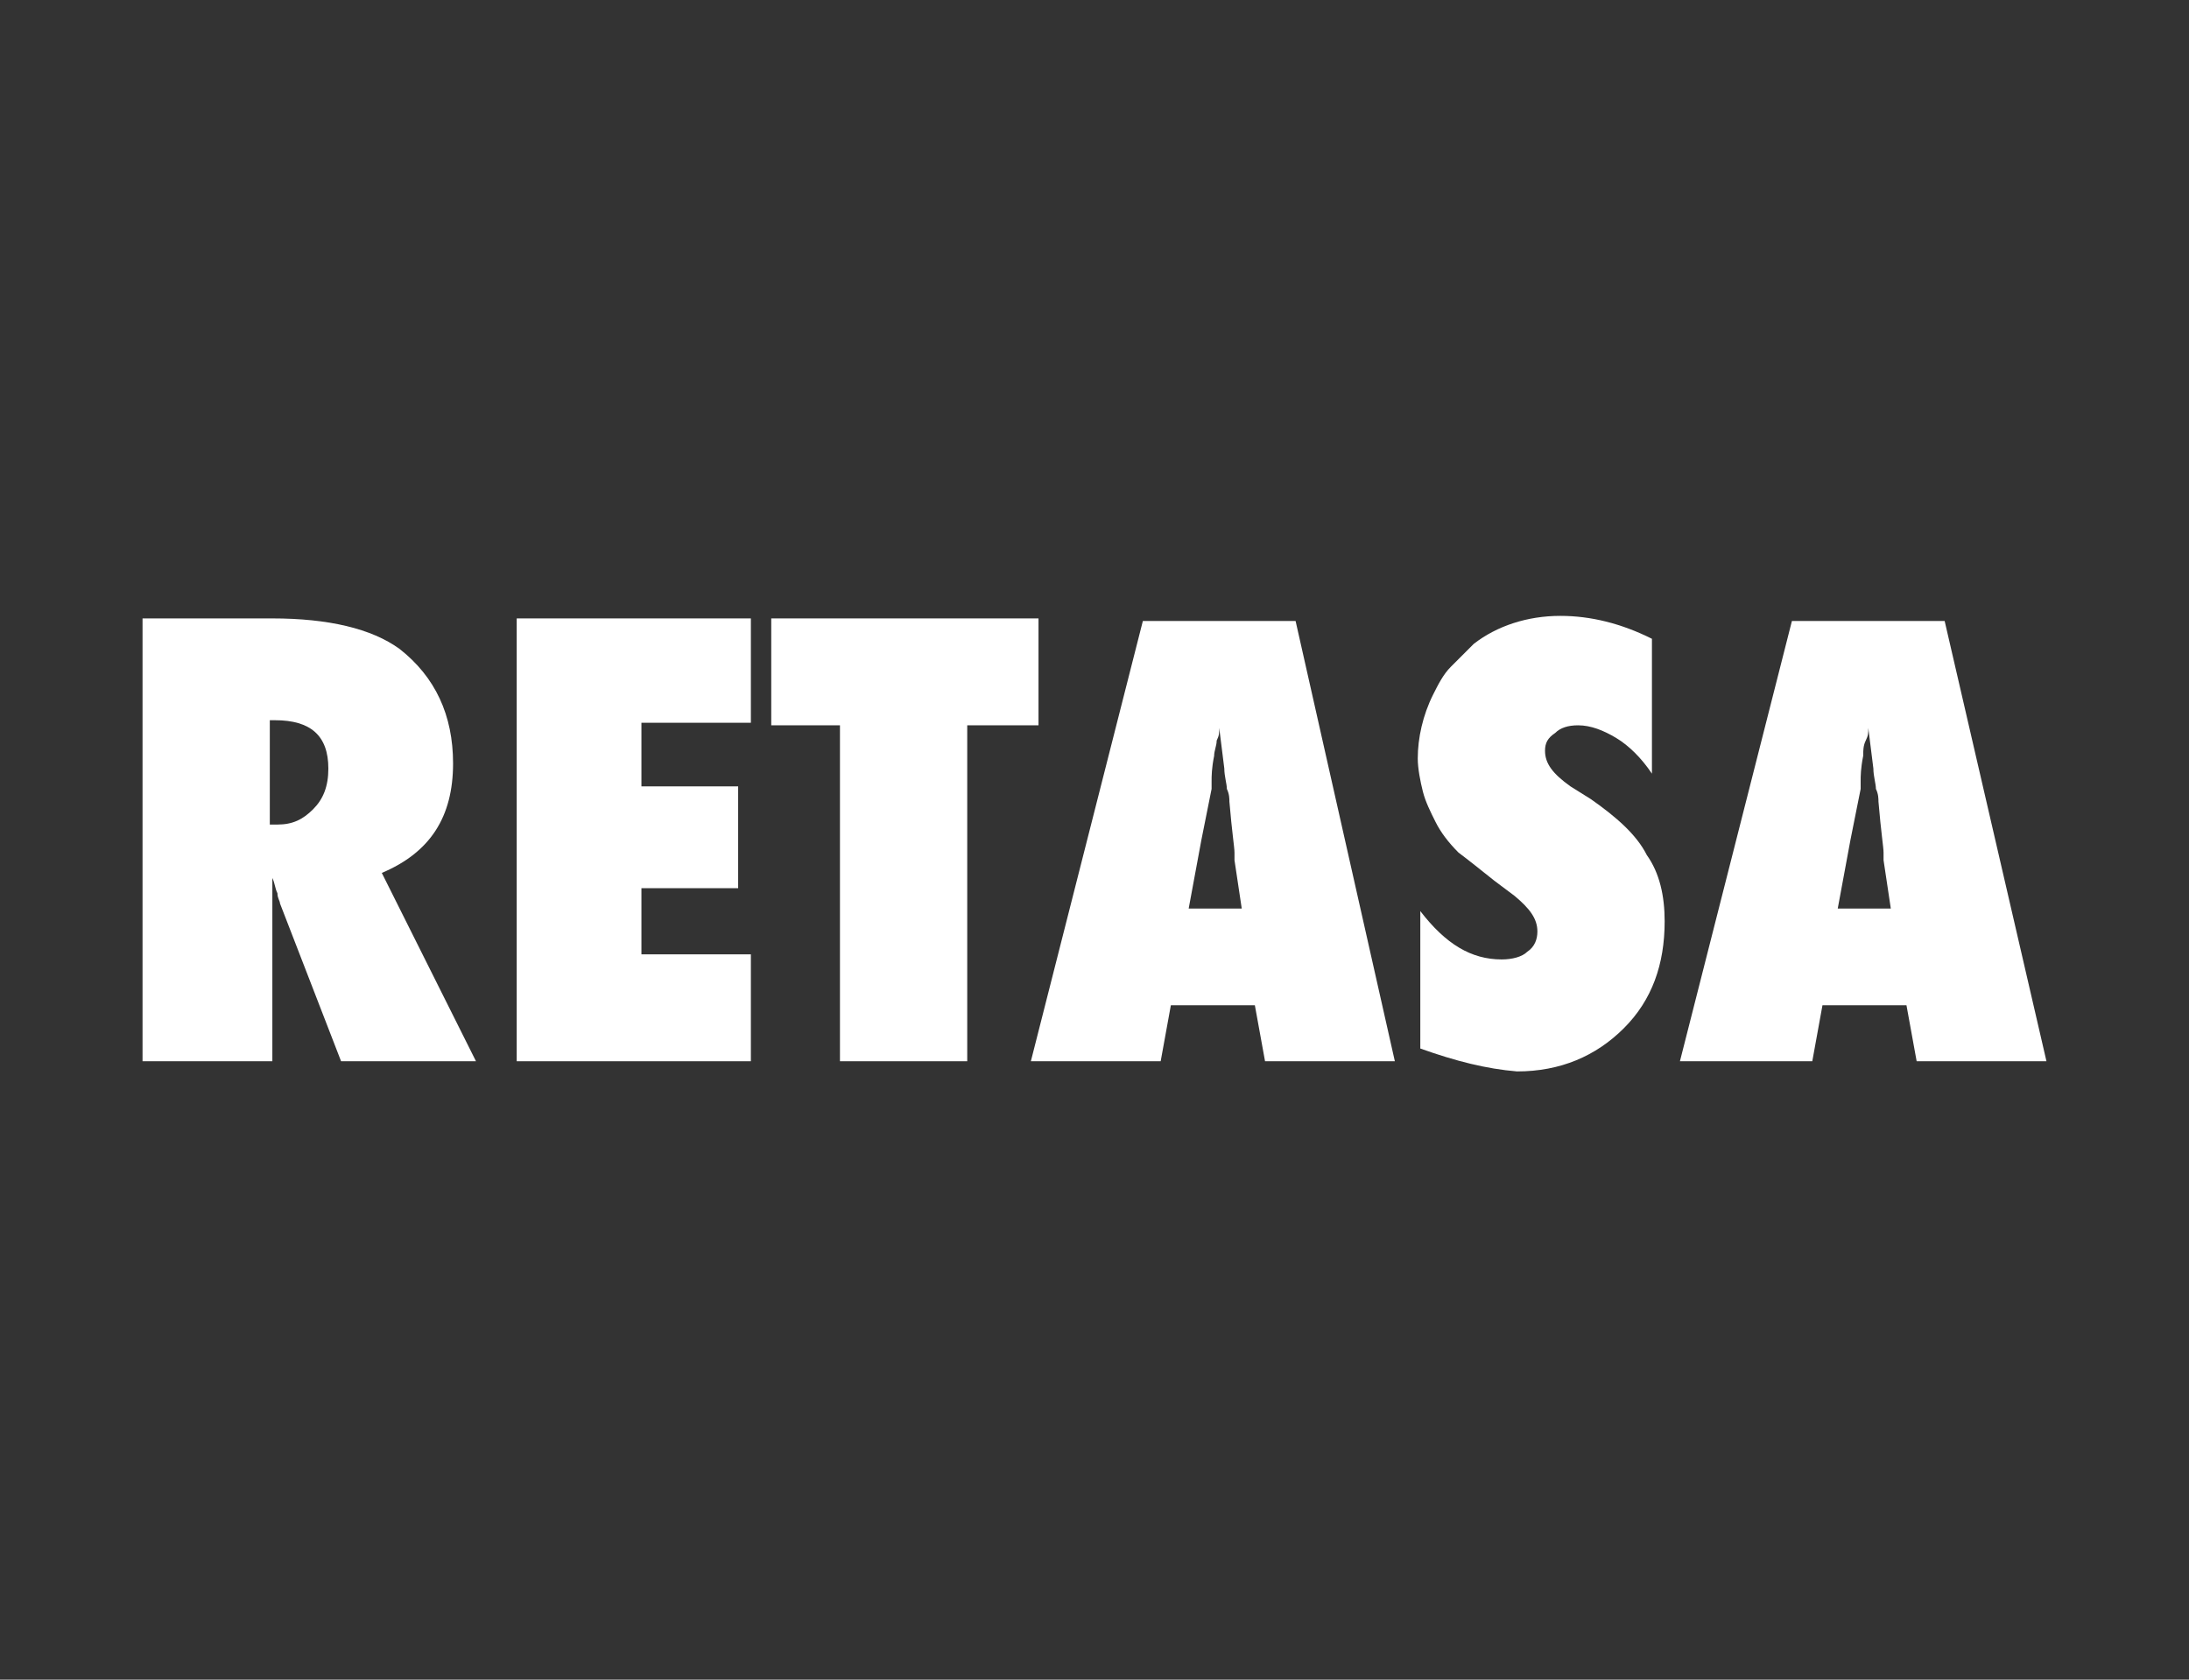 <?xml version="1.0" encoding="UTF-8"?>
<!-- Generator: Adobe Illustrator 27.4.1, SVG Export Plug-In . SVG Version: 6.00 Build 0)  -->
<svg xmlns="http://www.w3.org/2000/svg" xmlns:xlink="http://www.w3.org/1999/xlink" version="1.1" id="Capa_1" x="0px" y="0px" viewBox="0 0 86 66" style="enable-background:new 0 0 86 66;" xml:space="preserve">
<rect x="0" y="0" width="86" height="66" fill="#333333" stroke="none"/>
<style type="text/css">
	.st0{fill:#FFFFFF;}
</style>
<g>
	<path class="st0" d="M10.6,32.4h0.3c0.6,0,1-0.2,1.4-0.6c0.4-0.4,0.6-0.9,0.6-1.6c0-1.3-0.7-1.9-2.1-1.9h-0.2V32.4z M18.7,41.7   h-5.3l-2.4-6.2c0-0.1-0.1-0.2-0.1-0.4c-0.1-0.2-0.1-0.4-0.2-0.6l0,1.1v6.1H5.6V24.3h5.1c2.2,0,3.9,0.4,5,1.2   c1.4,1.1,2.1,2.6,2.1,4.5c0,2.1-0.9,3.5-2.8,4.3L18.7,41.7z"></path>
	<polygon class="st0" points="20.3,41.7 20.3,24.3 29.5,24.3 29.5,28.4 25.2,28.4 25.2,30.9 29,30.9 29,34.9 25.2,34.9 25.2,37.5    29.5,37.5 29.5,41.7  "></polygon>
	<polygon class="st0" points="38,41.7 33,41.7 33,28.5 30.3,28.5 30.3,24.3 40.8,24.3 40.8,28.5 38,28.5  "></polygon>
	<path class="st0" d="M48.8,35.8l-0.3-2c0,0,0-0.1,0-0.3c0-0.2-0.1-0.8-0.2-2c0-0.1,0-0.3-0.1-0.5c0-0.2-0.1-0.5-0.1-0.8l-0.2-1.6   c0,0.2,0,0.3-0.1,0.5c0,0.2-0.1,0.4-0.1,0.6c-0.1,0.5-0.1,0.8-0.1,1c0,0.2,0,0.3,0,0.3L47.2,33l-0.5,2.7H48.8z M54.8,41.7h-5.1   l-0.4-2.2H46l-0.4,2.2h-5.1l4.4-17.3h6L54.8,41.7z"></path>
	<path class="st0" d="M55.8,41.2v-5.4c1,1.3,2,1.9,3.2,1.9c0.4,0,0.8-0.1,1-0.3c0.3-0.2,0.4-0.5,0.4-0.8c0-0.5-0.3-0.9-0.9-1.4   l-0.8-0.6c-0.5-0.4-1-0.8-1.4-1.1c-0.4-0.4-0.7-0.8-0.9-1.2c-0.2-0.4-0.4-0.8-0.5-1.2c-0.1-0.4-0.2-0.9-0.2-1.3   c0-0.8,0.2-1.7,0.6-2.5c0.2-0.4,0.4-0.8,0.7-1.1c0.3-0.3,0.6-0.6,0.9-0.9c0.9-0.7,2.1-1.1,3.4-1.1c1.2,0,2.4,0.3,3.6,0.9v5.3   c-0.4-0.6-0.9-1.1-1.4-1.4c-0.5-0.3-1-0.5-1.5-0.5c-0.4,0-0.7,0.1-0.9,0.3c-0.3,0.2-0.4,0.4-0.4,0.7c0,0.5,0.3,0.9,1,1.4l0.8,0.5   c1,0.7,1.8,1.4,2.2,2.2c0.5,0.7,0.7,1.6,0.7,2.6c0,1.7-0.5,3.1-1.6,4.2c-1.1,1.1-2.5,1.7-4.2,1.7C58.4,42,57.2,41.7,55.8,41.2"></path>
	<path class="st0" d="M74.3,35.8l-0.3-2c0,0,0-0.1,0-0.3c0-0.2-0.1-0.8-0.2-2c0-0.1,0-0.3-0.1-0.5c0-0.2-0.1-0.5-0.1-0.8l-0.2-1.6   c0,0.2,0,0.3-0.1,0.5s-0.1,0.4-0.1,0.6c-0.1,0.5-0.1,0.8-0.1,1s0,0.3,0,0.3L72.7,33l-0.5,2.7H74.3z M80.4,41.7h-5.1l-0.4-2.2h-3.3   l-0.4,2.2H66l4.4-17.3h6L80.4,41.7z"></path>
</g>
</svg>

